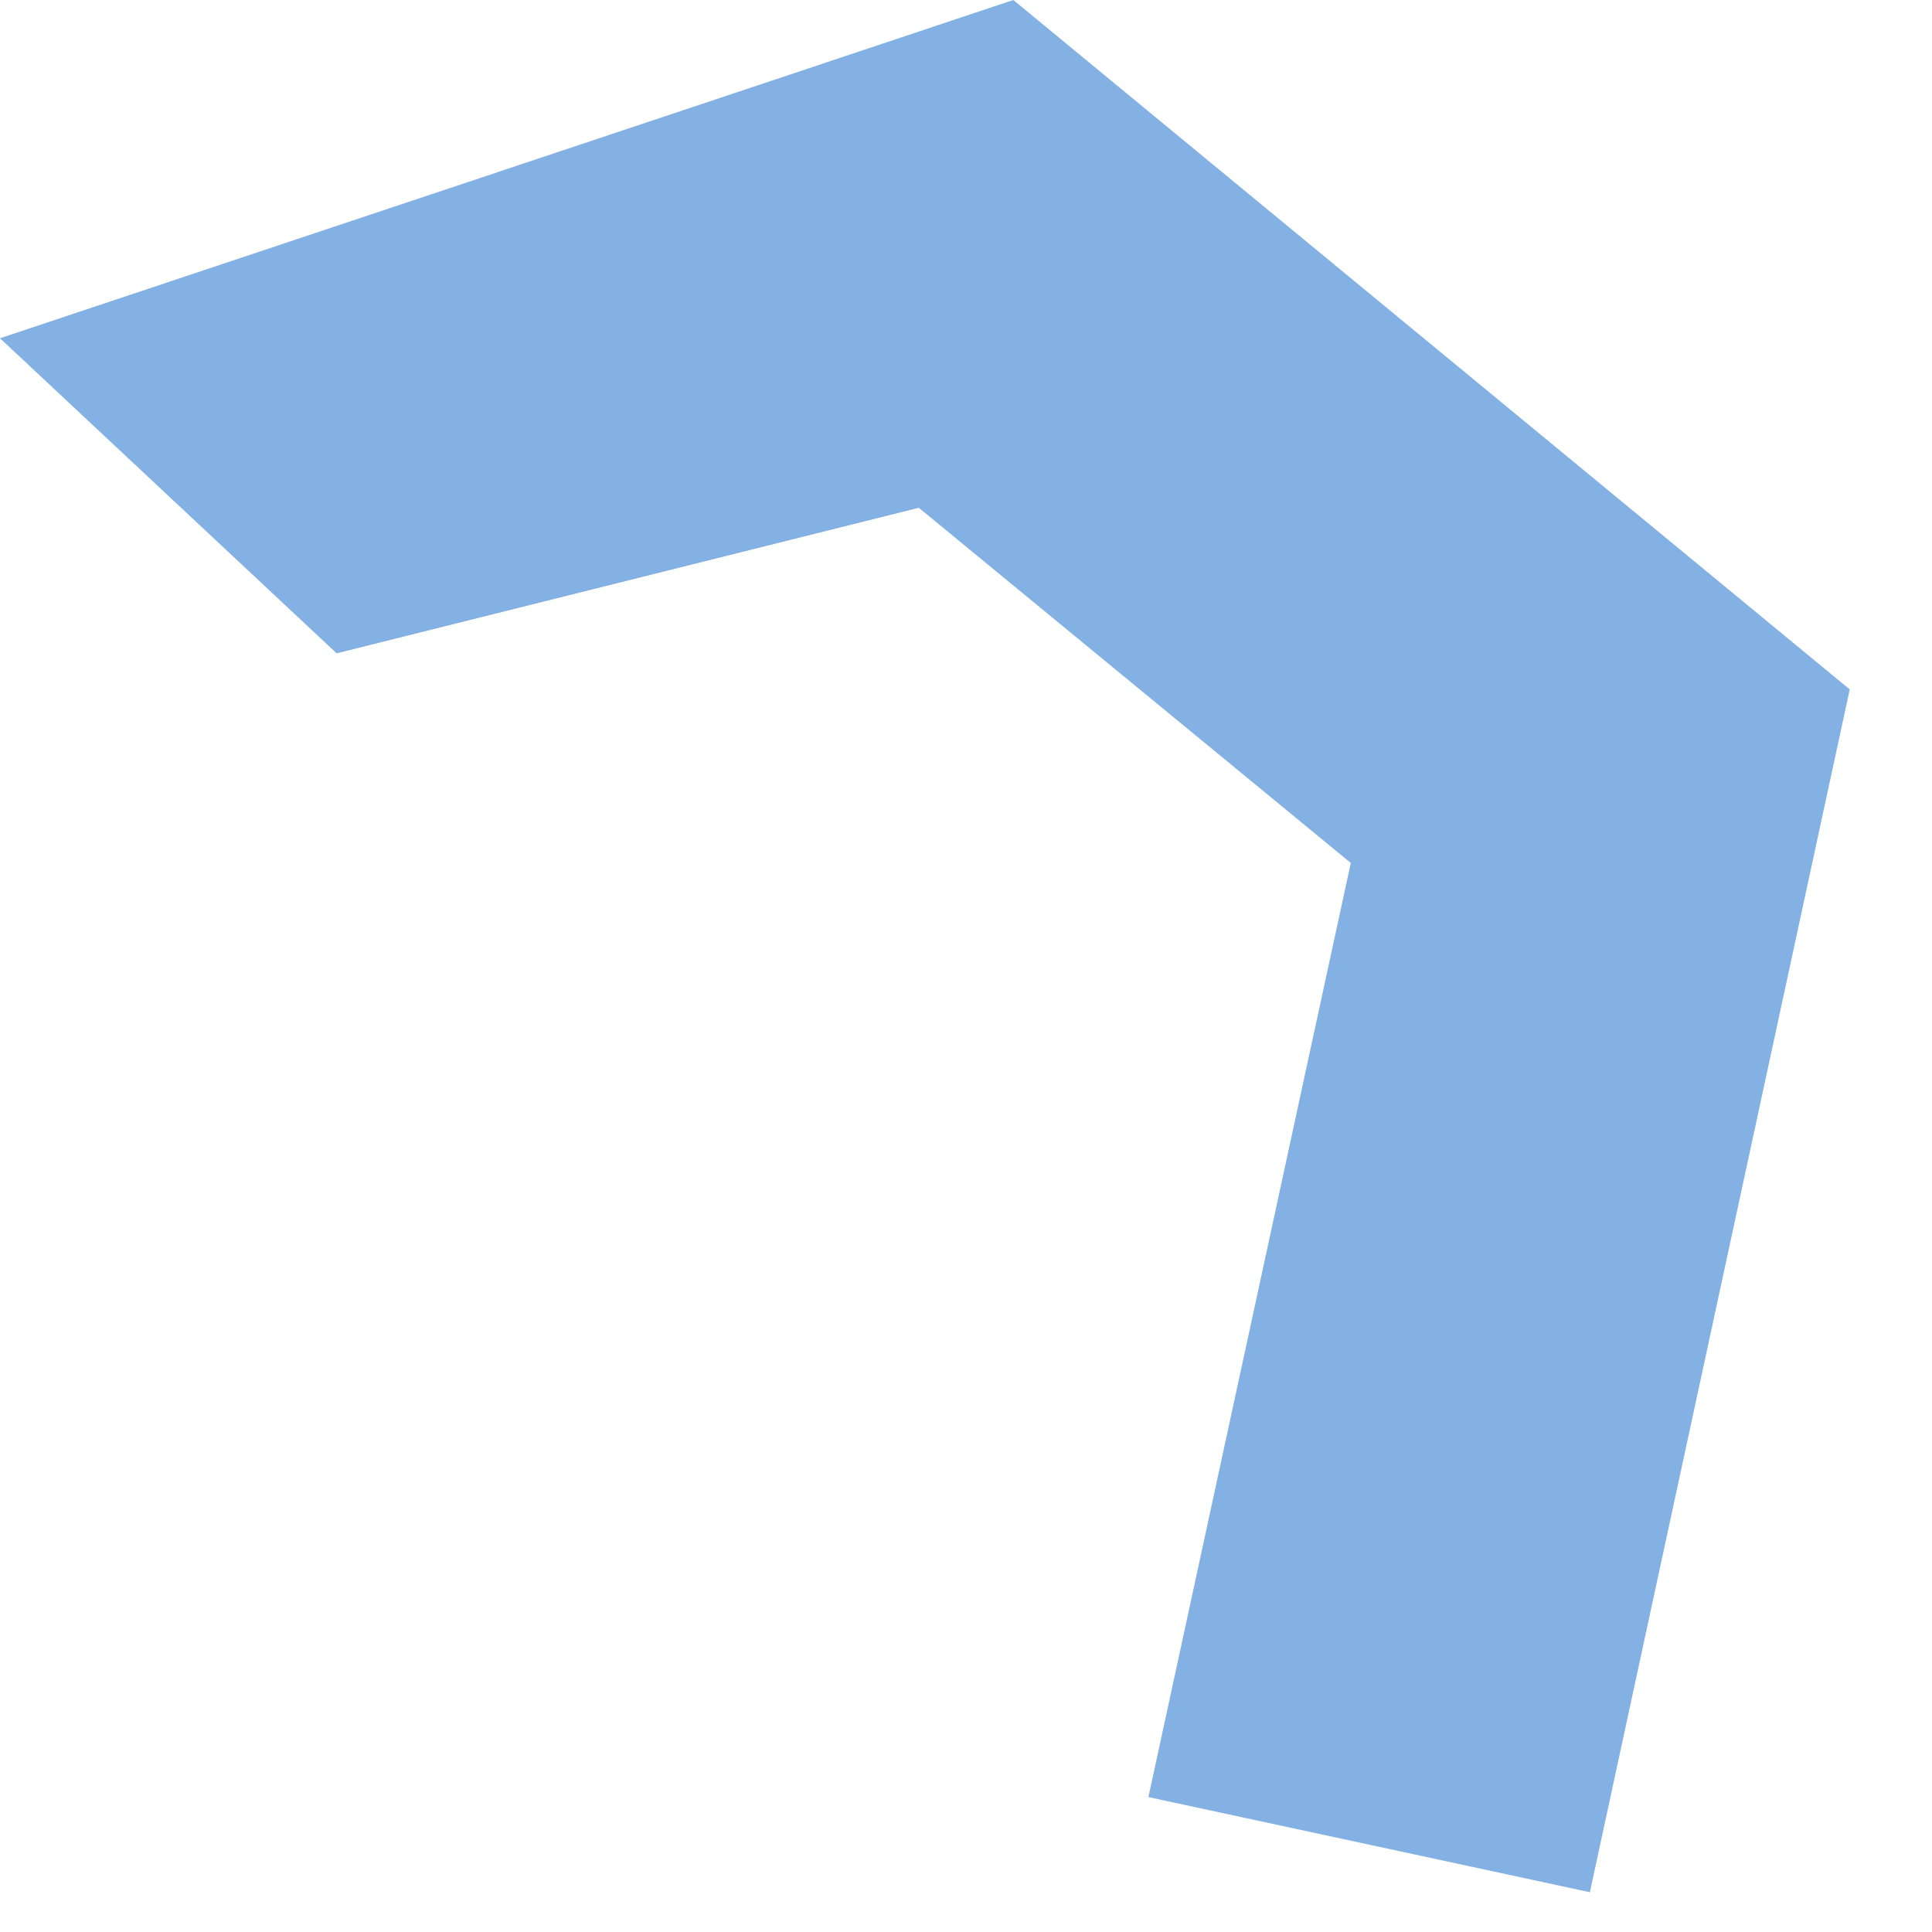 <?xml version="1.0" encoding="utf-8"?>
<svg xmlns="http://www.w3.org/2000/svg" fill="none" height="100%" overflow="visible" preserveAspectRatio="none" style="display: block;" viewBox="0 0 12 12" width="100%">
<path d="M9.875 11.753L11.489 4.282L6.294 0L0 2.101L2.091 4.058L5.707 3.154L8.39 5.36L7.133 11.162L9.875 11.753Z" fill="#84B1E4" id="Vector"/>
</svg>
